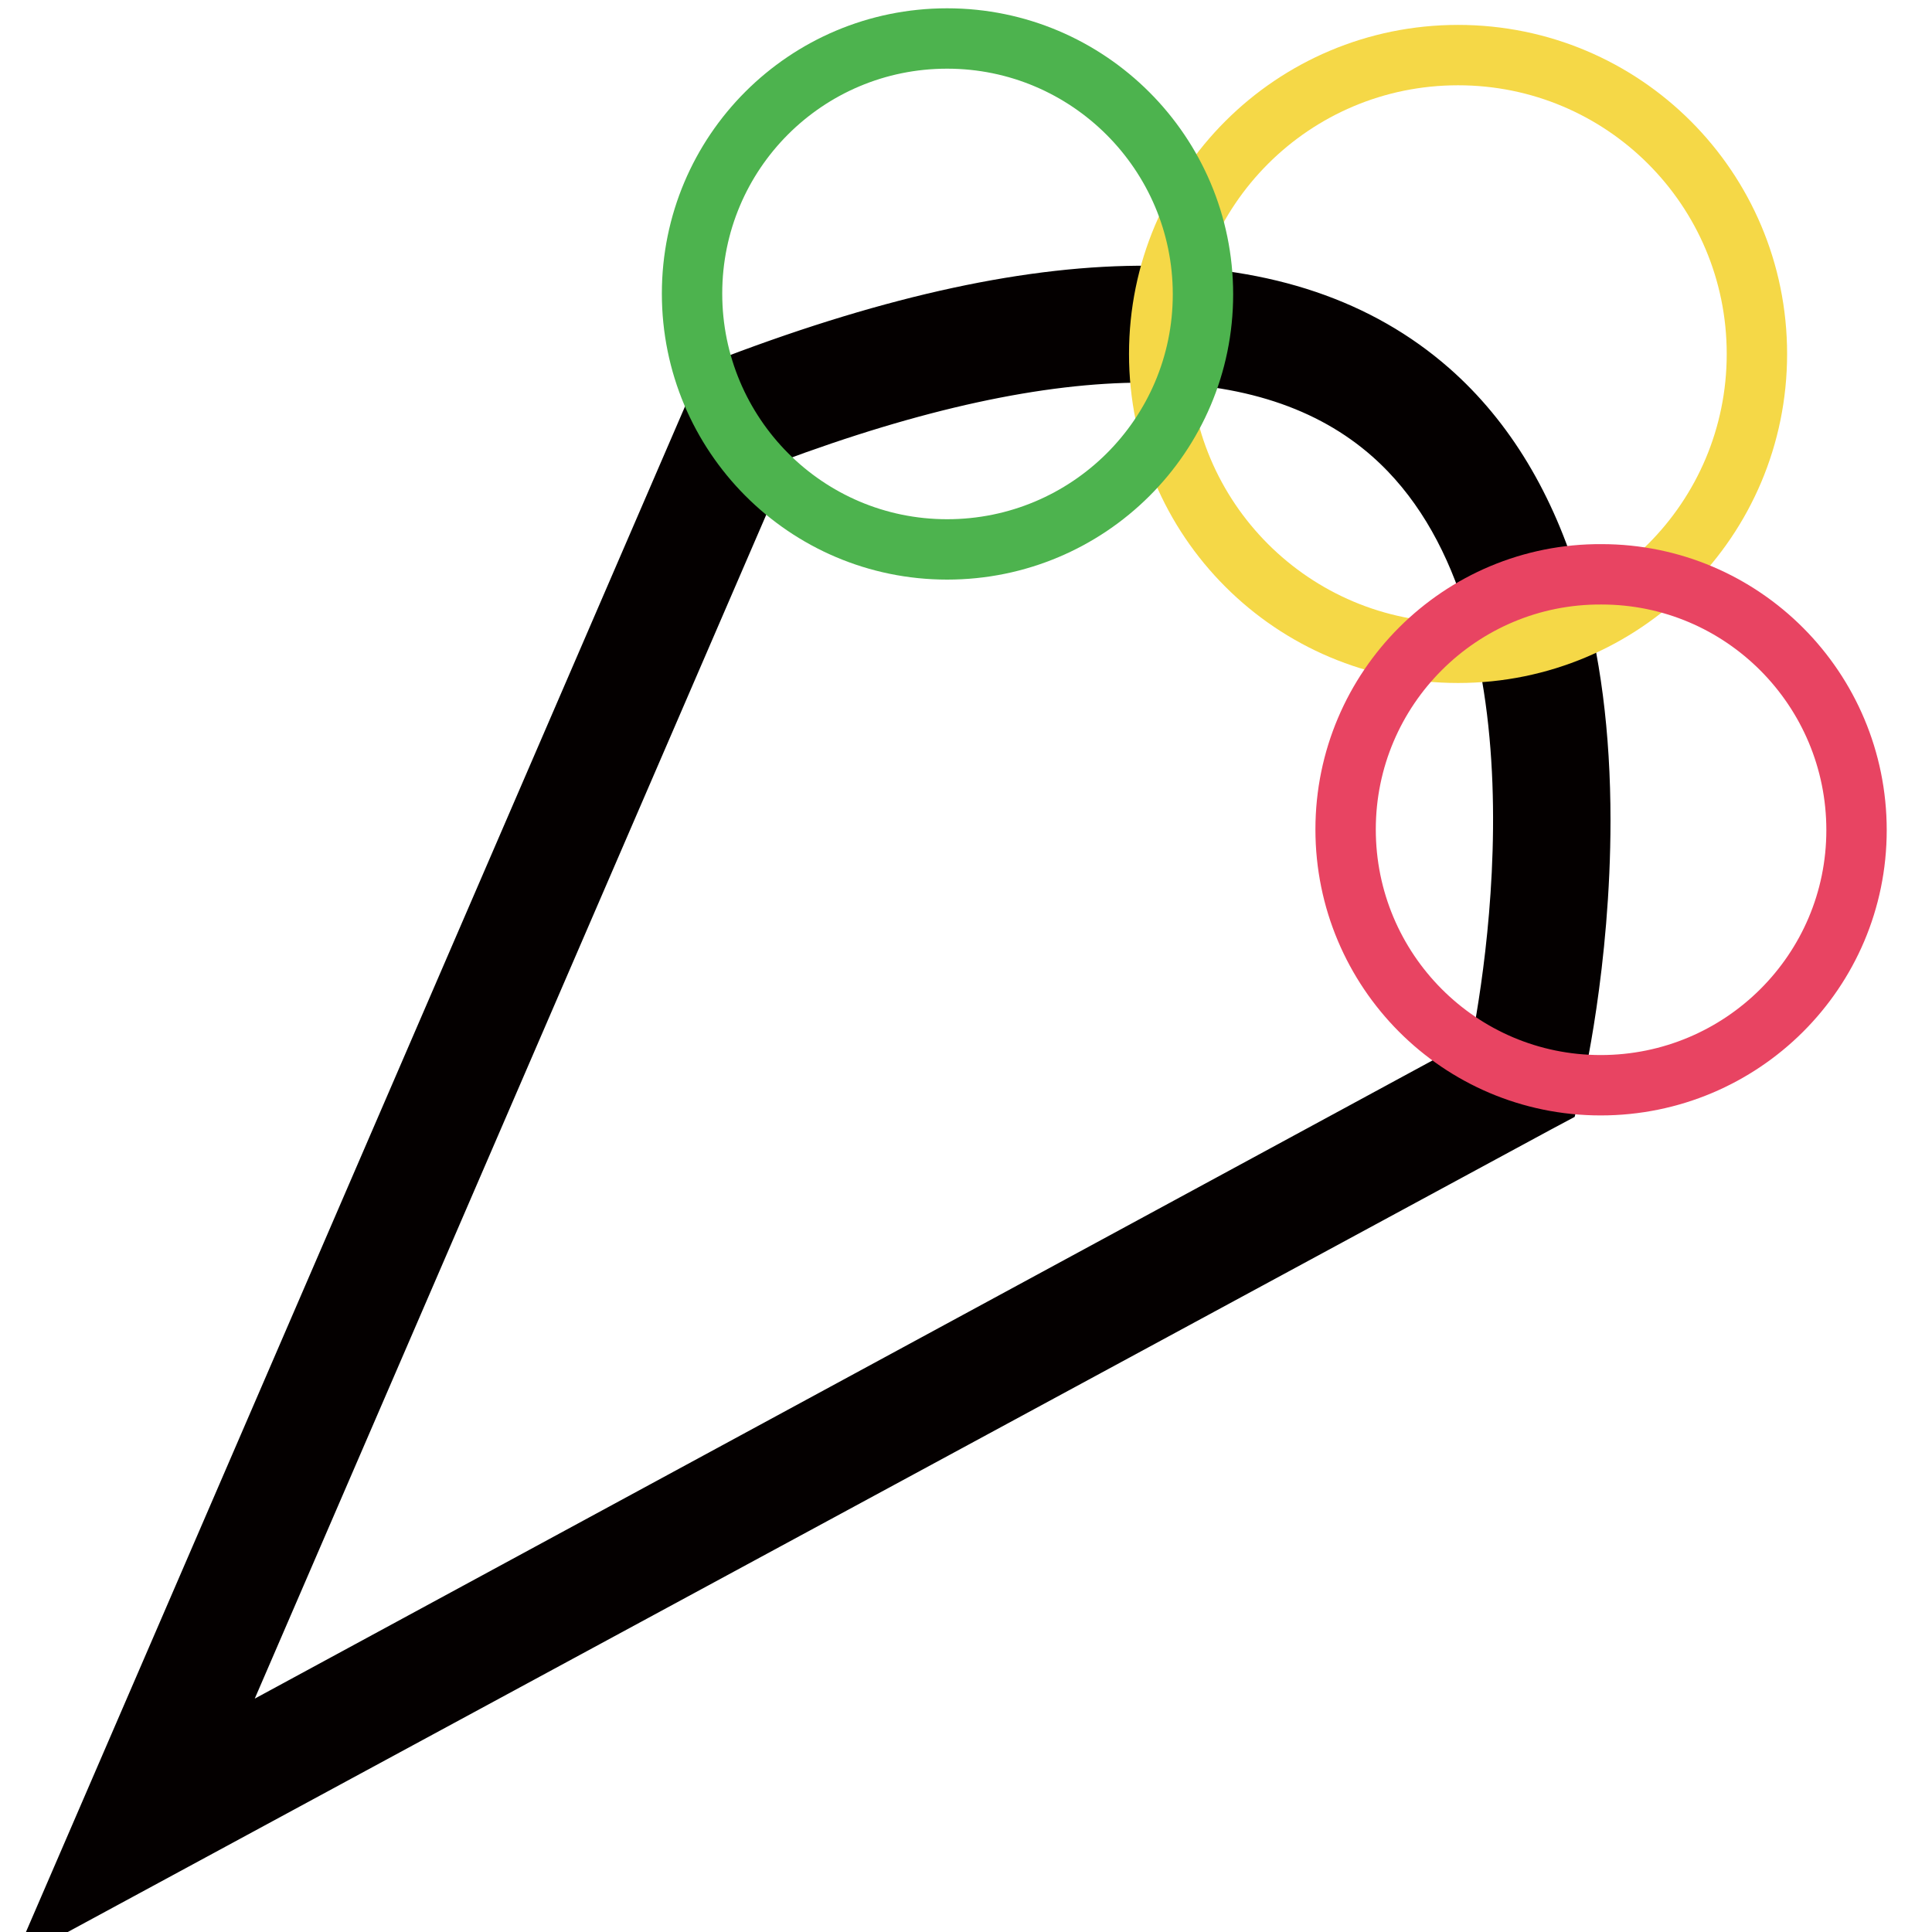 <?xml version="1.0" encoding="utf-8"?>
<!-- Svg Vector Icons : http://www.onlinewebfonts.com/icon -->
<!DOCTYPE svg PUBLIC "-//W3C//DTD SVG 1.1//EN" "http://www.w3.org/Graphics/SVG/1.1/DTD/svg11.dtd">
<svg version="1.1" xmlns="http://www.w3.org/2000/svg" xmlns:xlink="http://www.w3.org/1999/xlink" x="0px" y="0px" viewBox="0 0 256 256" enable-background="new 0 0 256 256" xml:space="preserve">
<g> <path stroke-width="8" fill-opacity="0" stroke="#040000"  d="M205.5,78.5c-3.3-11.2-8.7-20.2-16.1-26.7c-18.8-16.5-49.6-16.8-91.8-0.8l-1.5,0.6L10,250.9l193.7-104.8 l1.5-0.8l0.4-1.6c0.2-0.7,3.8-16.1,3.8-35C209.4,97.4,208.1,87.3,205.5,78.5L205.5,78.5z M198.6,140.3L25.5,234.1l76.3-176.6 c38.5-14.4,66.4-14.4,82.7,0C209.7,79.8,200.6,130.7,198.6,140.3z"/> <path stroke-width="8" fill-opacity="0" stroke="#f5d847"  d="M153.6,46.9c0,21.9,17.7,39.6,39.6,39.6s39.6-17.7,39.6-39.6c0-21.9-17.7-39.6-39.6-39.6 S153.6,25,153.6,46.9z"/> <path stroke-width="8" fill-opacity="0" stroke="#e84462"  d="M178.3,109.9c0,18.7,15.1,33.9,33.8,33.9c18.7,0,33.9-15.1,33.9-33.8c0,0,0,0,0,0 c0-18.7-15.1-33.9-33.8-33.9C193.5,76,178.3,91.2,178.3,109.9C178.3,109.9,178.3,109.9,178.3,109.9z"/> <path stroke-width="8" fill-opacity="0" stroke="#4db34e"  d="M91.7,38.9c0,18.7,15.1,33.9,33.8,33.9c18.7,0,33.9-15.1,33.9-33.8c0,0,0,0,0,0c0-18.7-15.2-33.9-33.9-33.9 C106.8,5.1,91.7,20.2,91.7,38.9z"/></g>
</svg>